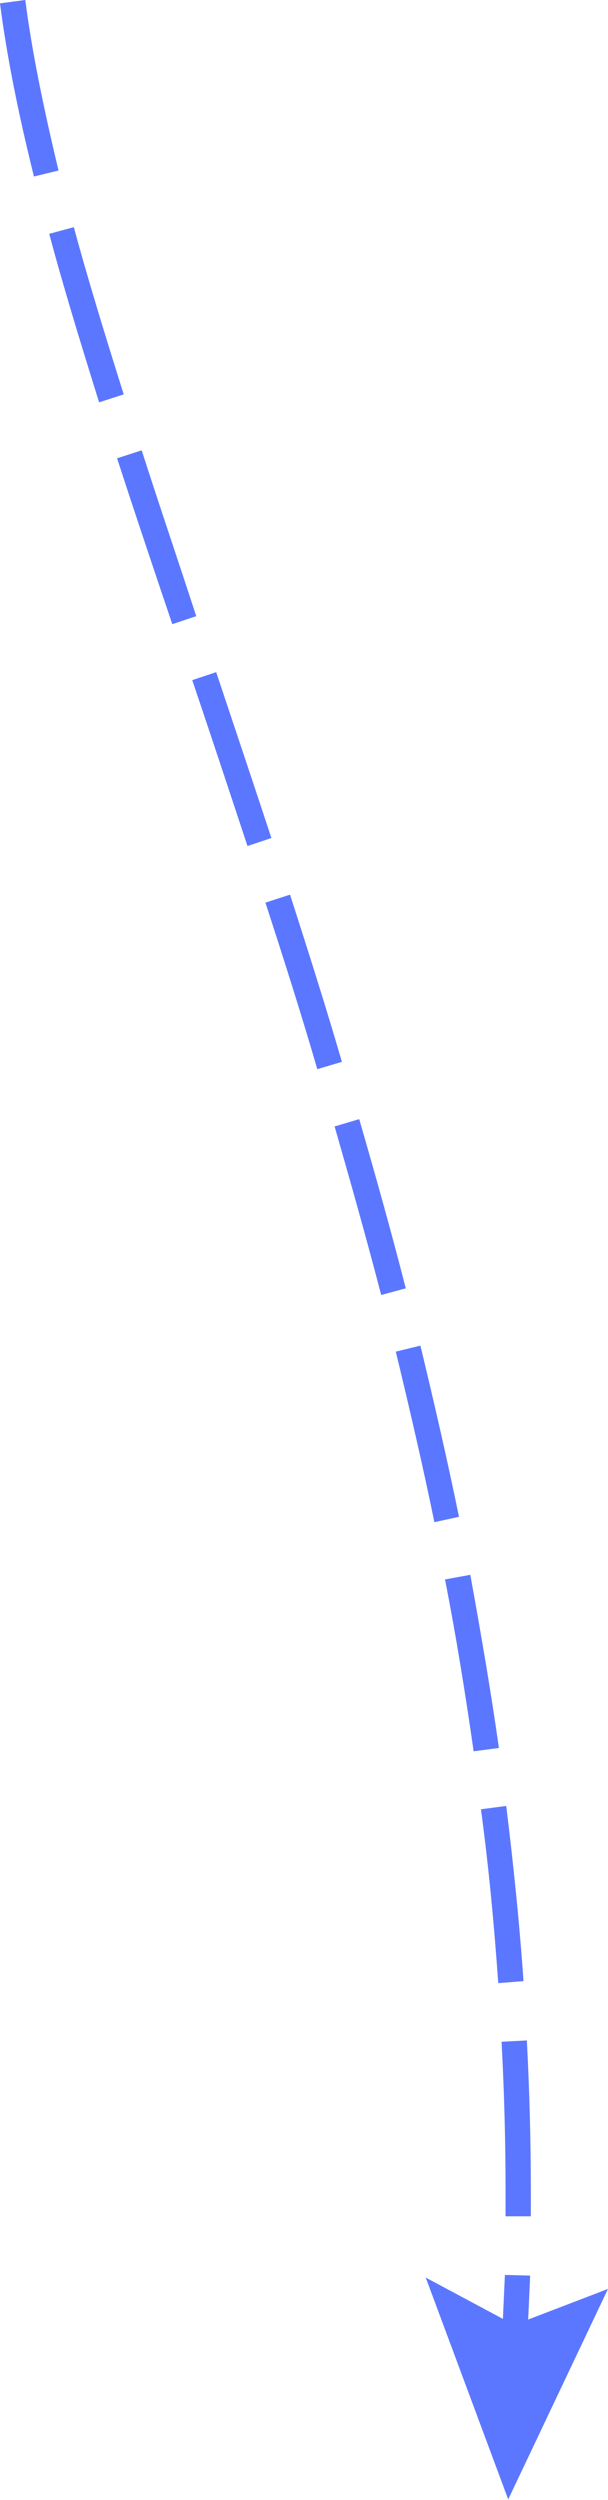 <?xml version="1.0" encoding="utf-8"?>
<!-- Generator: Adobe Illustrator 19.0.0, SVG Export Plug-In . SVG Version: 6.00 Build 0)  -->
<svg version="1.0" id="Layer_2" xmlns="http://www.w3.org/2000/svg" xmlns:xlink="http://www.w3.org/1999/xlink" x="0px" y="0px"
	 width="91.4px" height="375.3px" viewBox="0 0 91.4 375.3" style="enable-background:new 0 0 91.4 375.3;" xml:space="preserve">
<style type="text/css">
	.st0{fill:#5c77ff;}
</style>
<g>
	<path class="st0" d="M21.3,67.6l-3.7,1.2c2.7,8.3,5.6,16.9,8.3,24.9l3.6-1.2C26.9,84.5,24,76,21.3,67.6z"/>
	<path class="st0" d="M3.8,0L0,0.5c1,7.8,2.7,16.3,5.1,26l3.7-0.9C6.5,16,4.8,7.7,3.8,0z"/>
	<path class="st0" d="M11.1,34.1l-3.7,1c2,7.5,4.5,15.7,7.5,25.3l3.7-1.2C15.6,49.7,13.1,41.5,11.1,34.1z"/>
	<path class="st0" d="M76,328.9c0,1.3,0,2.6,0,3.8l3.8,0c0-1.3,0-2.6,0-3.9c0-7.4-0.2-15-0.6-22.5l-3.8,0.2
		C75.8,314,76,321.5,76,328.9z"/>
	<path class="st0" d="M71.2,262.9l3.8-0.5c-1.2-8.5-2.7-17.2-4.3-26l-3.8,0.7C68.6,245.8,70,254.5,71.2,262.9z"/>
	<path class="st0" d="M74.9,297.7l3.8-0.3c-0.6-8.6-1.5-17.4-2.6-26.3l-3.8,0.5C73.5,280.5,74.3,289.2,74.9,297.7z"/>
	<path class="st0" d="M54,168l-3.7,1.1c2.5,8.7,4.9,17.2,7,25.3l3.7-1C58.9,185.2,56.5,176.6,54,168z"/>
	<path class="st0" d="M32.5,100.9l-3.6,1.2c2.5,7.4,5.4,16.1,8.3,24.9l3.6-1.2C37.9,117,35,108.4,32.5,100.9z"/>
	<path class="st0" d="M69,227.7c-1.7-8.3-3.7-17-5.8-25.7l-3.7,0.9c2.1,8.7,4.1,17.3,5.8,25.6L69,227.7z"/>
	<path class="st0" d="M43.6,134.3l-3.7,1.2c2.9,8.9,5.5,17.1,7.8,25l3.7-1.1C49.1,151.5,46.5,143.3,43.6,134.3z"/>
	<path class="st0" d="M79.4,348.2c0.1-2.2,0.2-4.4,0.3-6.6l-3.8-0.1c-0.1,2.2-0.2,4.4-0.3,6.6L64,341.9l12.4,33.3l15-31.6
		L79.4,348.2z"/>
</g>
</svg>
